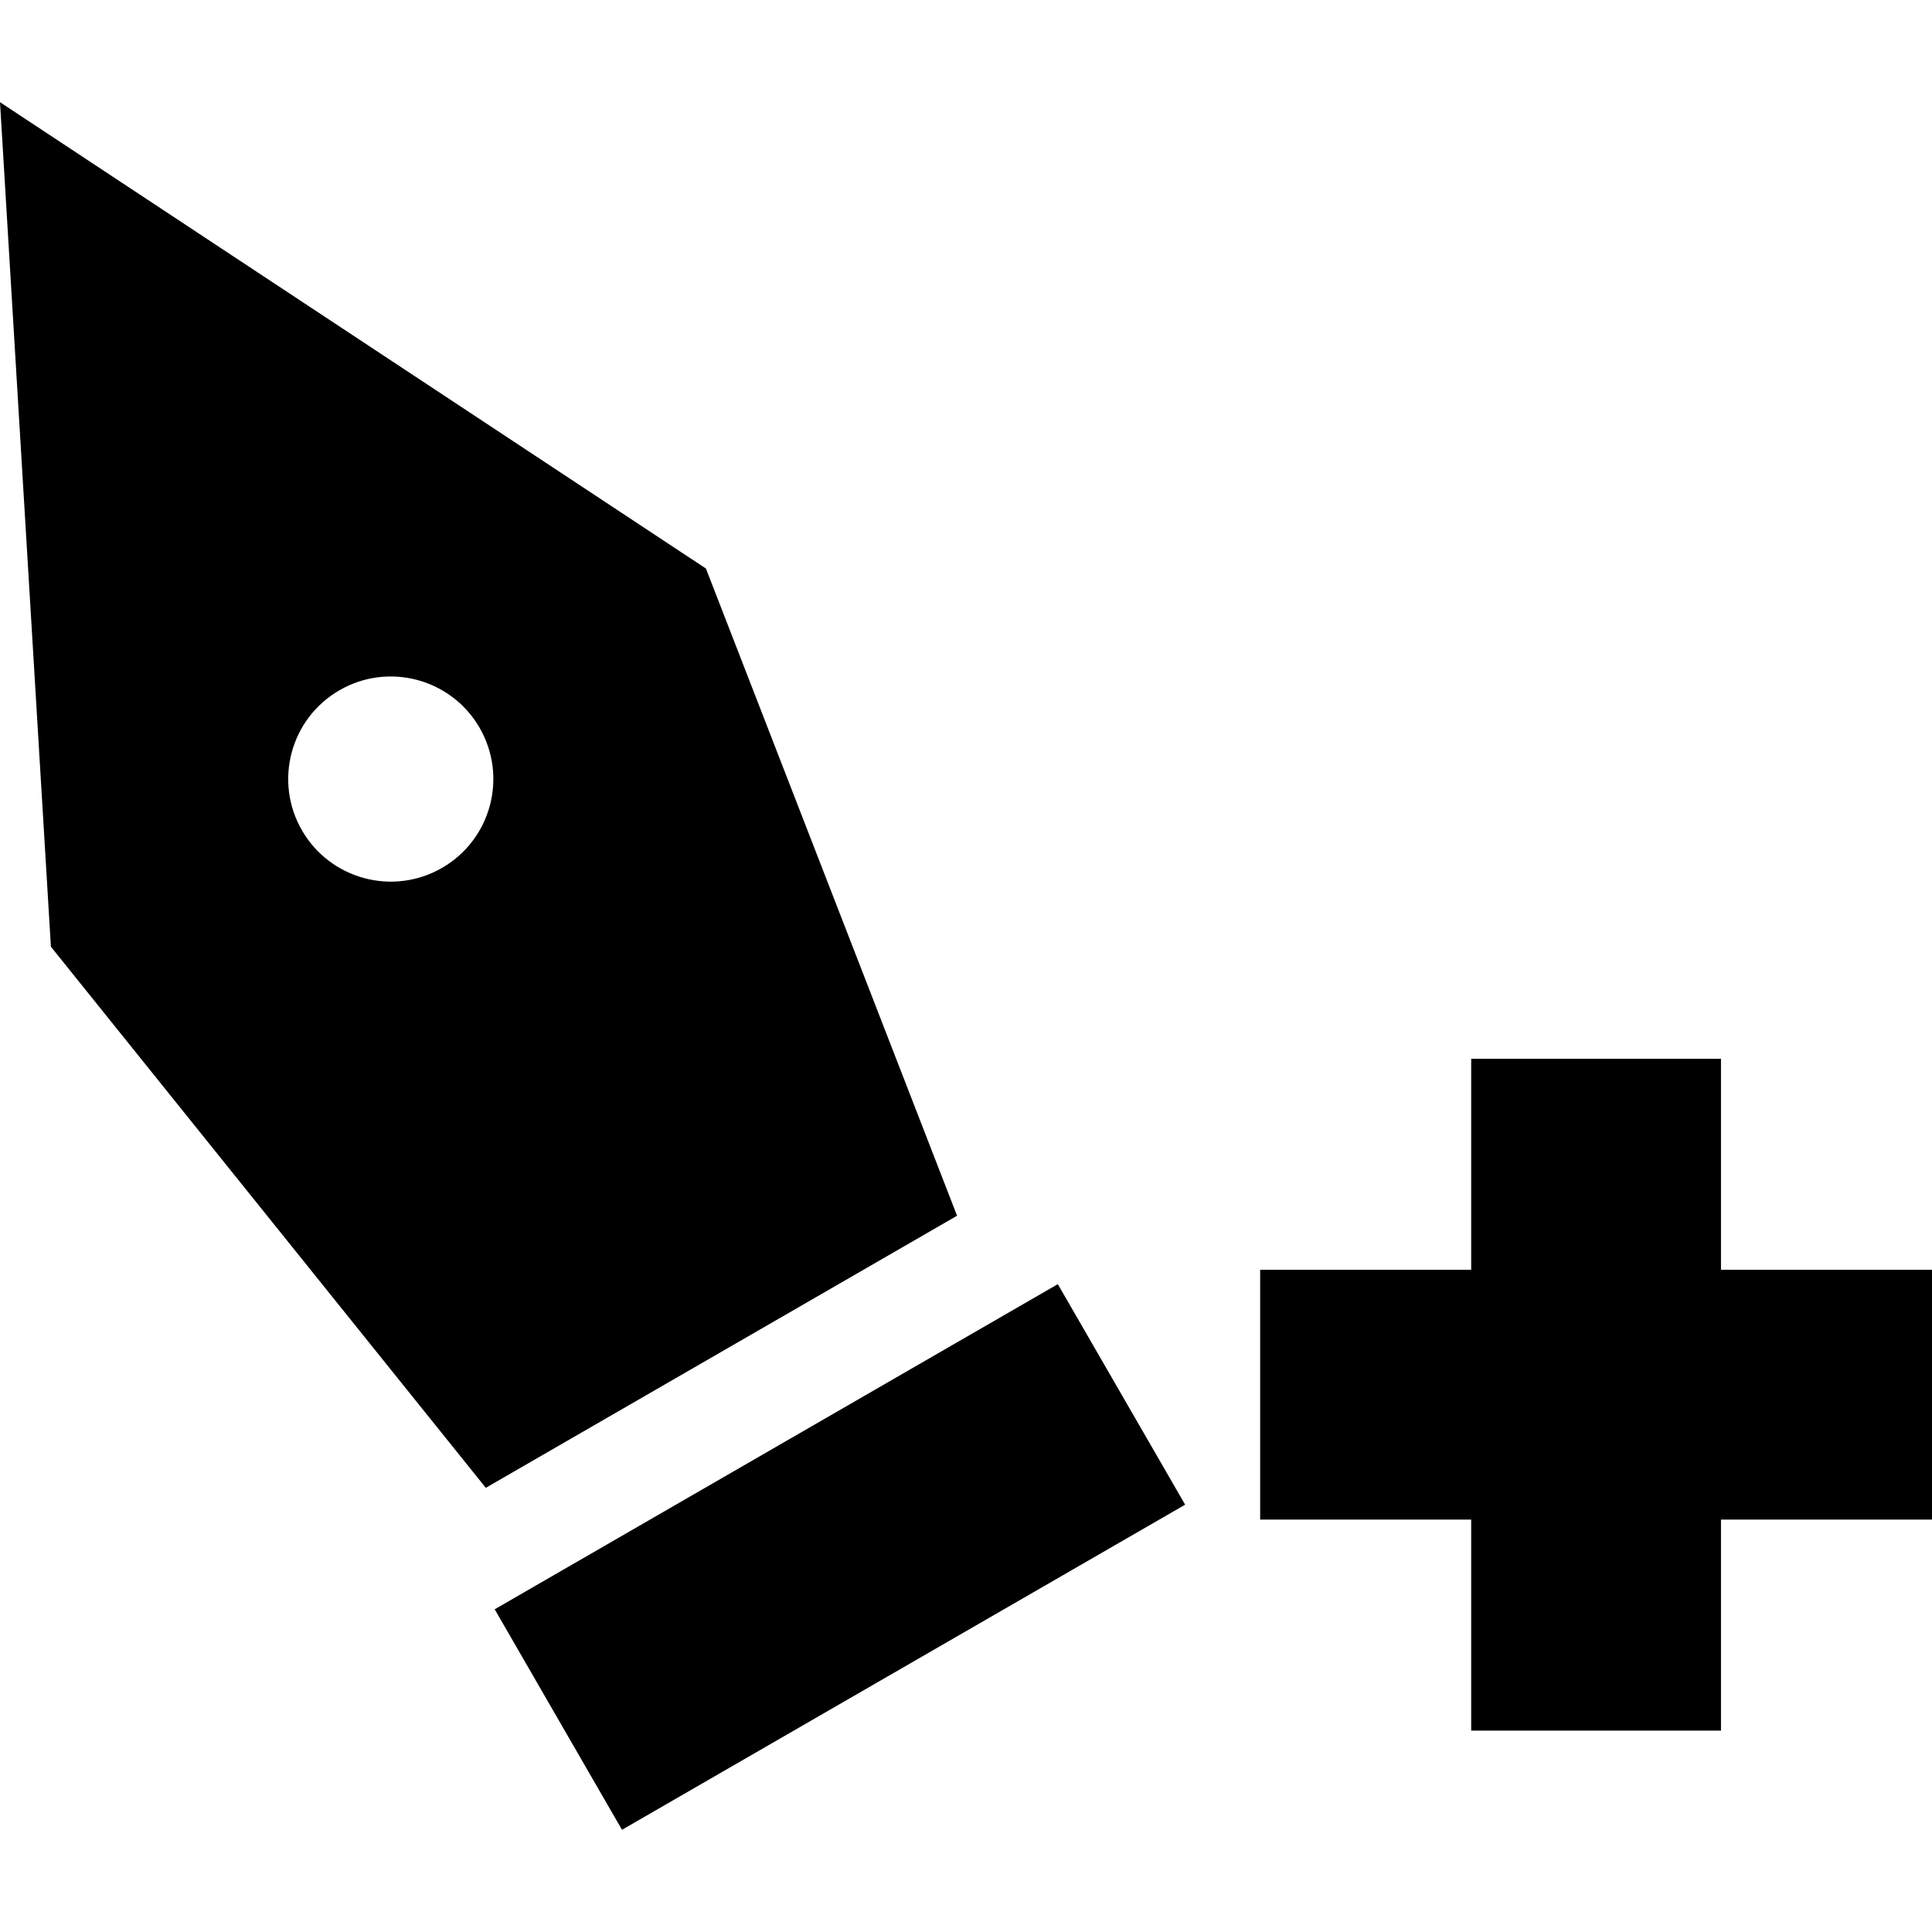 <?xml version="1.0" encoding="iso-8859-1"?>
<!-- Generator: Adobe Illustrator 18.0.0, SVG Export Plug-In . SVG Version: 6.00 Build 0)  -->
<!DOCTYPE svg PUBLIC "-//W3C//DTD SVG 1.1//EN" "http://www.w3.org/Graphics/SVG/1.1/DTD/svg11.dtd">
<svg version="1.1" id="Capa_1" xmlns="http://www.w3.org/2000/svg" xmlns:xlink="http://www.w3.org/1999/xlink" x="0px" y="0px"
	 viewBox="0 0 201.295 201.295" style="enable-background:new 0 0 201.295 201.295;" xml:space="preserve">
<path d="M50.616,155.016l49.101-28.349L73.55,59.234L0,10.647l5.303,87.99L50.616,155.016z M35.373,71.916
	c5.109-2.952,11.646-1.2,14.596,3.911s1.2,11.646-3.911,14.597c-5.111,2.951-11.646,1.199-14.597-3.911
	C28.51,81.401,30.261,74.866,35.373,71.916z M51.542,167.672l58.672-33.876l13.266,22.976l-58.674,33.874L51.542,167.672z
	 M201.295,158.327h-21.987v21.987h-26.025v-21.987h-21.987v-26.025h21.987v-21.987h26.025v21.987h21.987V158.327z"/>
<g>
</g>
<g>
</g>
<g>
</g>
<g>
</g>
<g>
</g>
<g>
</g>
<g>
</g>
<g>
</g>
<g>
</g>
<g>
</g>
<g>
</g>
<g>
</g>
<g>
</g>
<g>
</g>
<g>
</g>
</svg>
